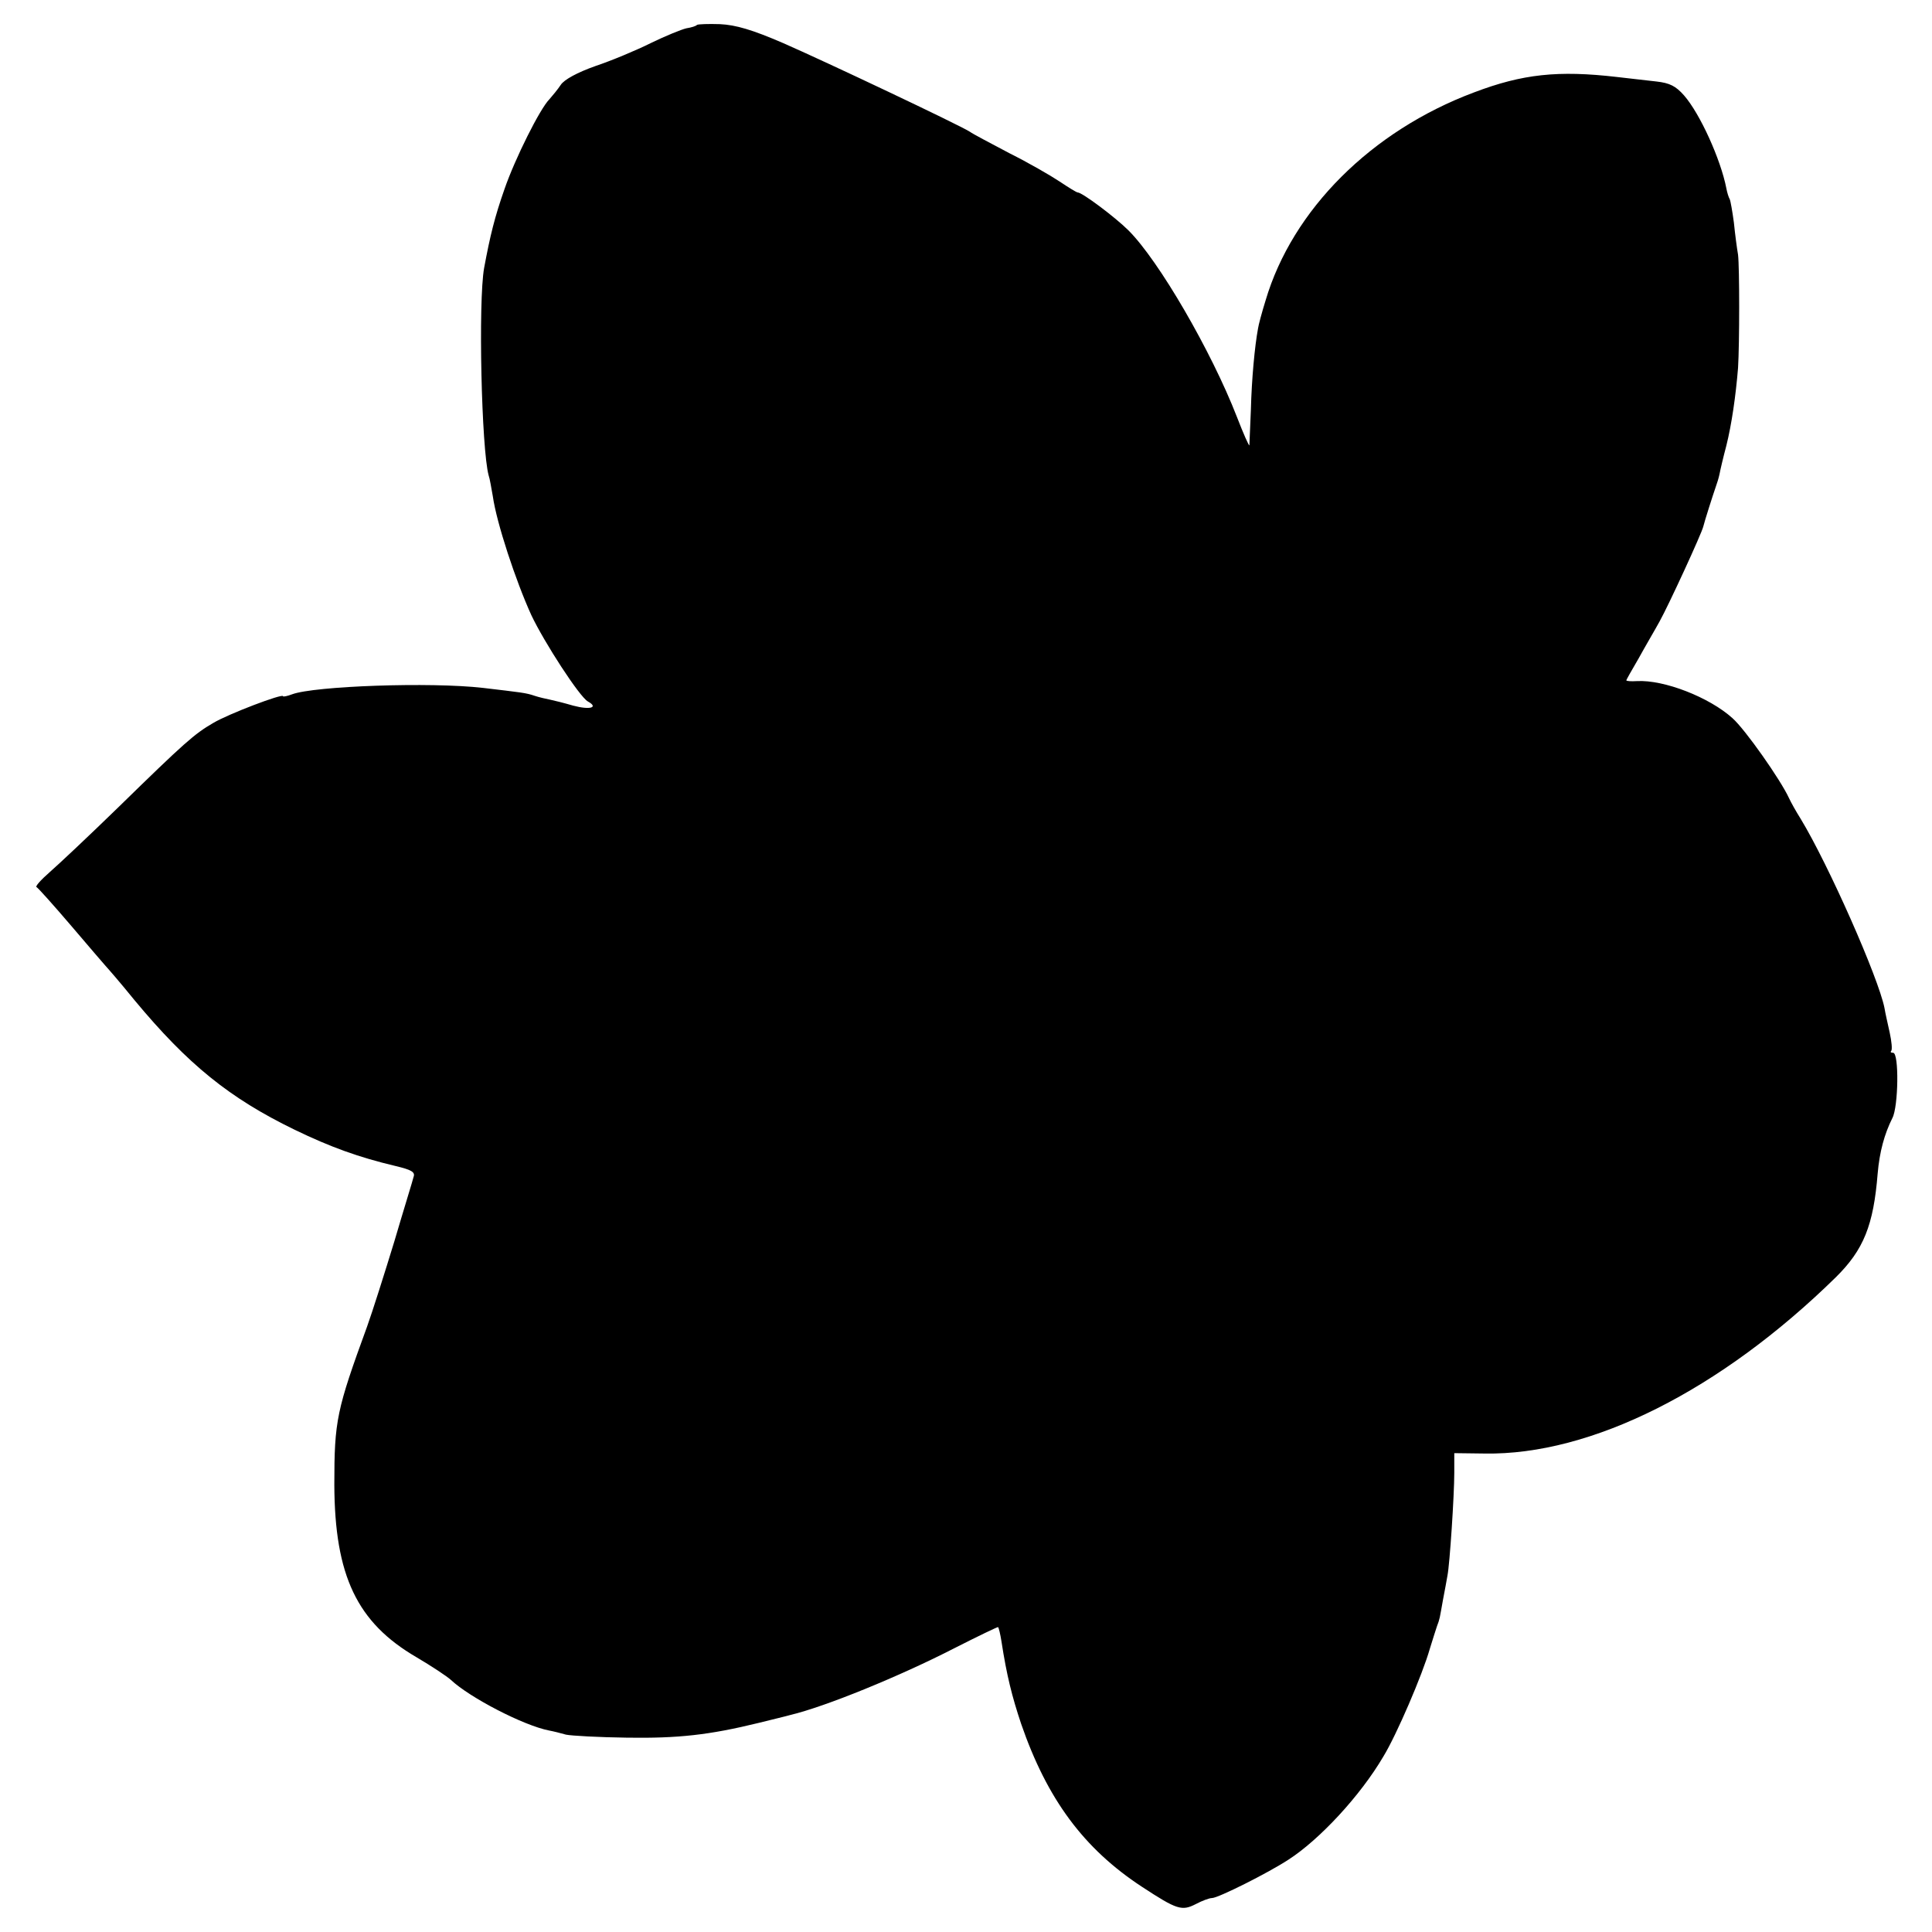 <?xml version="1.0" standalone="no"?>
<!DOCTYPE svg PUBLIC "-//W3C//DTD SVG 20010904//EN"
 "http://www.w3.org/TR/2001/REC-SVG-20010904/DTD/svg10.dtd">
<svg version="1.0" xmlns="http://www.w3.org/2000/svg"
 width="512pt" height="512pt" viewBox="0 0 512 512"
 preserveAspectRatio="xMidYMid meet">
<g transform="translate(0,512) scale(0.1,-0.1)"
fill="#000000" stroke="none">
<path d="M1847 5054 c-2 -3 -15 -7 -28 -9 -13 -3 -55 -20 -94 -39 -38 -19
-105 -47 -147 -61 -48 -17 -83 -36 -92 -50 -8 -12 -22 -29 -30 -38 -25 -25
-91 -157 -119 -238 -26 -74 -38 -123 -54 -209 -16 -89 -7 -481 12 -550 3 -8 7
-33 11 -55 10 -71 61 -225 102 -315 34 -72 128 -217 150 -229 29 -16 6 -23
-39 -11 -24 7 -52 14 -62 16 -10 2 -28 6 -40 10 -23 8 -36 9 -137 21 -139 16
-447 5 -506 -17 -13 -5 -24 -7 -24 -5 0 8 -145 -47 -185 -71 -50 -29 -76 -52
-250 -222 -77 -75 -160 -153 -183 -173 -24 -21 -40 -39 -35 -40 4 -2 46 -49
93 -104 47 -55 87 -102 90 -105 3 -3 38 -43 76 -90 142 -171 252 -260 425
-344 95 -46 170 -73 267 -96 42 -10 53 -16 48 -29 -2 -9 -26 -86 -51 -171 -26
-85 -58 -186 -72 -225 -81 -222 -87 -249 -87 -420 1 -241 60 -365 218 -457 39
-23 80 -50 91 -60 50 -47 193 -121 260 -134 11 -2 31 -7 45 -11 14 -3 87 -7
162 -8 135 -2 217 7 348 39 36 9 74 18 84 21 93 22 291 103 435 177 63 32 115
57 116 56 2 -2 6 -19 9 -38 14 -91 28 -146 52 -218 69 -200 166 -331 320 -432
93 -61 106 -65 143 -46 17 9 36 16 43 16 16 0 148 66 203 102 82 53 190 169
251 273 35 57 104 218 123 285 8 25 16 52 19 60 8 21 7 20 16 70 5 25 10 54
12 65 6 30 18 213 18 272 l0 52 80 -1 c283 -5 626 168 931 467 74 73 100 138
111 275 5 58 18 105 39 147 16 30 18 173 2 173 -6 0 -8 2 -5 5 3 4 1 25 -4 48
-5 23 -12 53 -14 66 -16 80 -148 379 -222 501 -12 19 -26 44 -31 55 -22 48
-116 182 -150 212 -61 55 -181 102 -253 98 -16 -1 -28 0 -28 2 0 2 15 28 33
59 17 31 43 75 55 97 24 43 112 234 116 252 3 13 26 85 33 105 3 8 8 24 10 34
2 11 10 45 18 75 14 56 25 132 31 206 4 64 4 267 0 300 -3 17 -8 55 -11 85 -4
30 -9 58 -11 62 -3 5 -7 18 -9 29 -15 77 -70 198 -112 246 -22 25 -38 33 -73
37 -25 3 -72 8 -105 12 -156 18 -250 8 -379 -41 -272 -102 -481 -311 -552
-551 -10 -32 -19 -66 -20 -74 -9 -48 -17 -136 -19 -215 -2 -49 -4 -92 -4 -95
-1 -3 -16 31 -33 75 -68 175 -207 414 -287 494 -35 35 -123 101 -135 101 -3 0
-24 13 -48 29 -24 16 -83 50 -133 75 -49 26 -97 51 -105 57 -28 18 -385 187
-495 235 -81 35 -125 48 -167 50 -31 1 -58 0 -61 -2z"/>
</g>
</svg>
